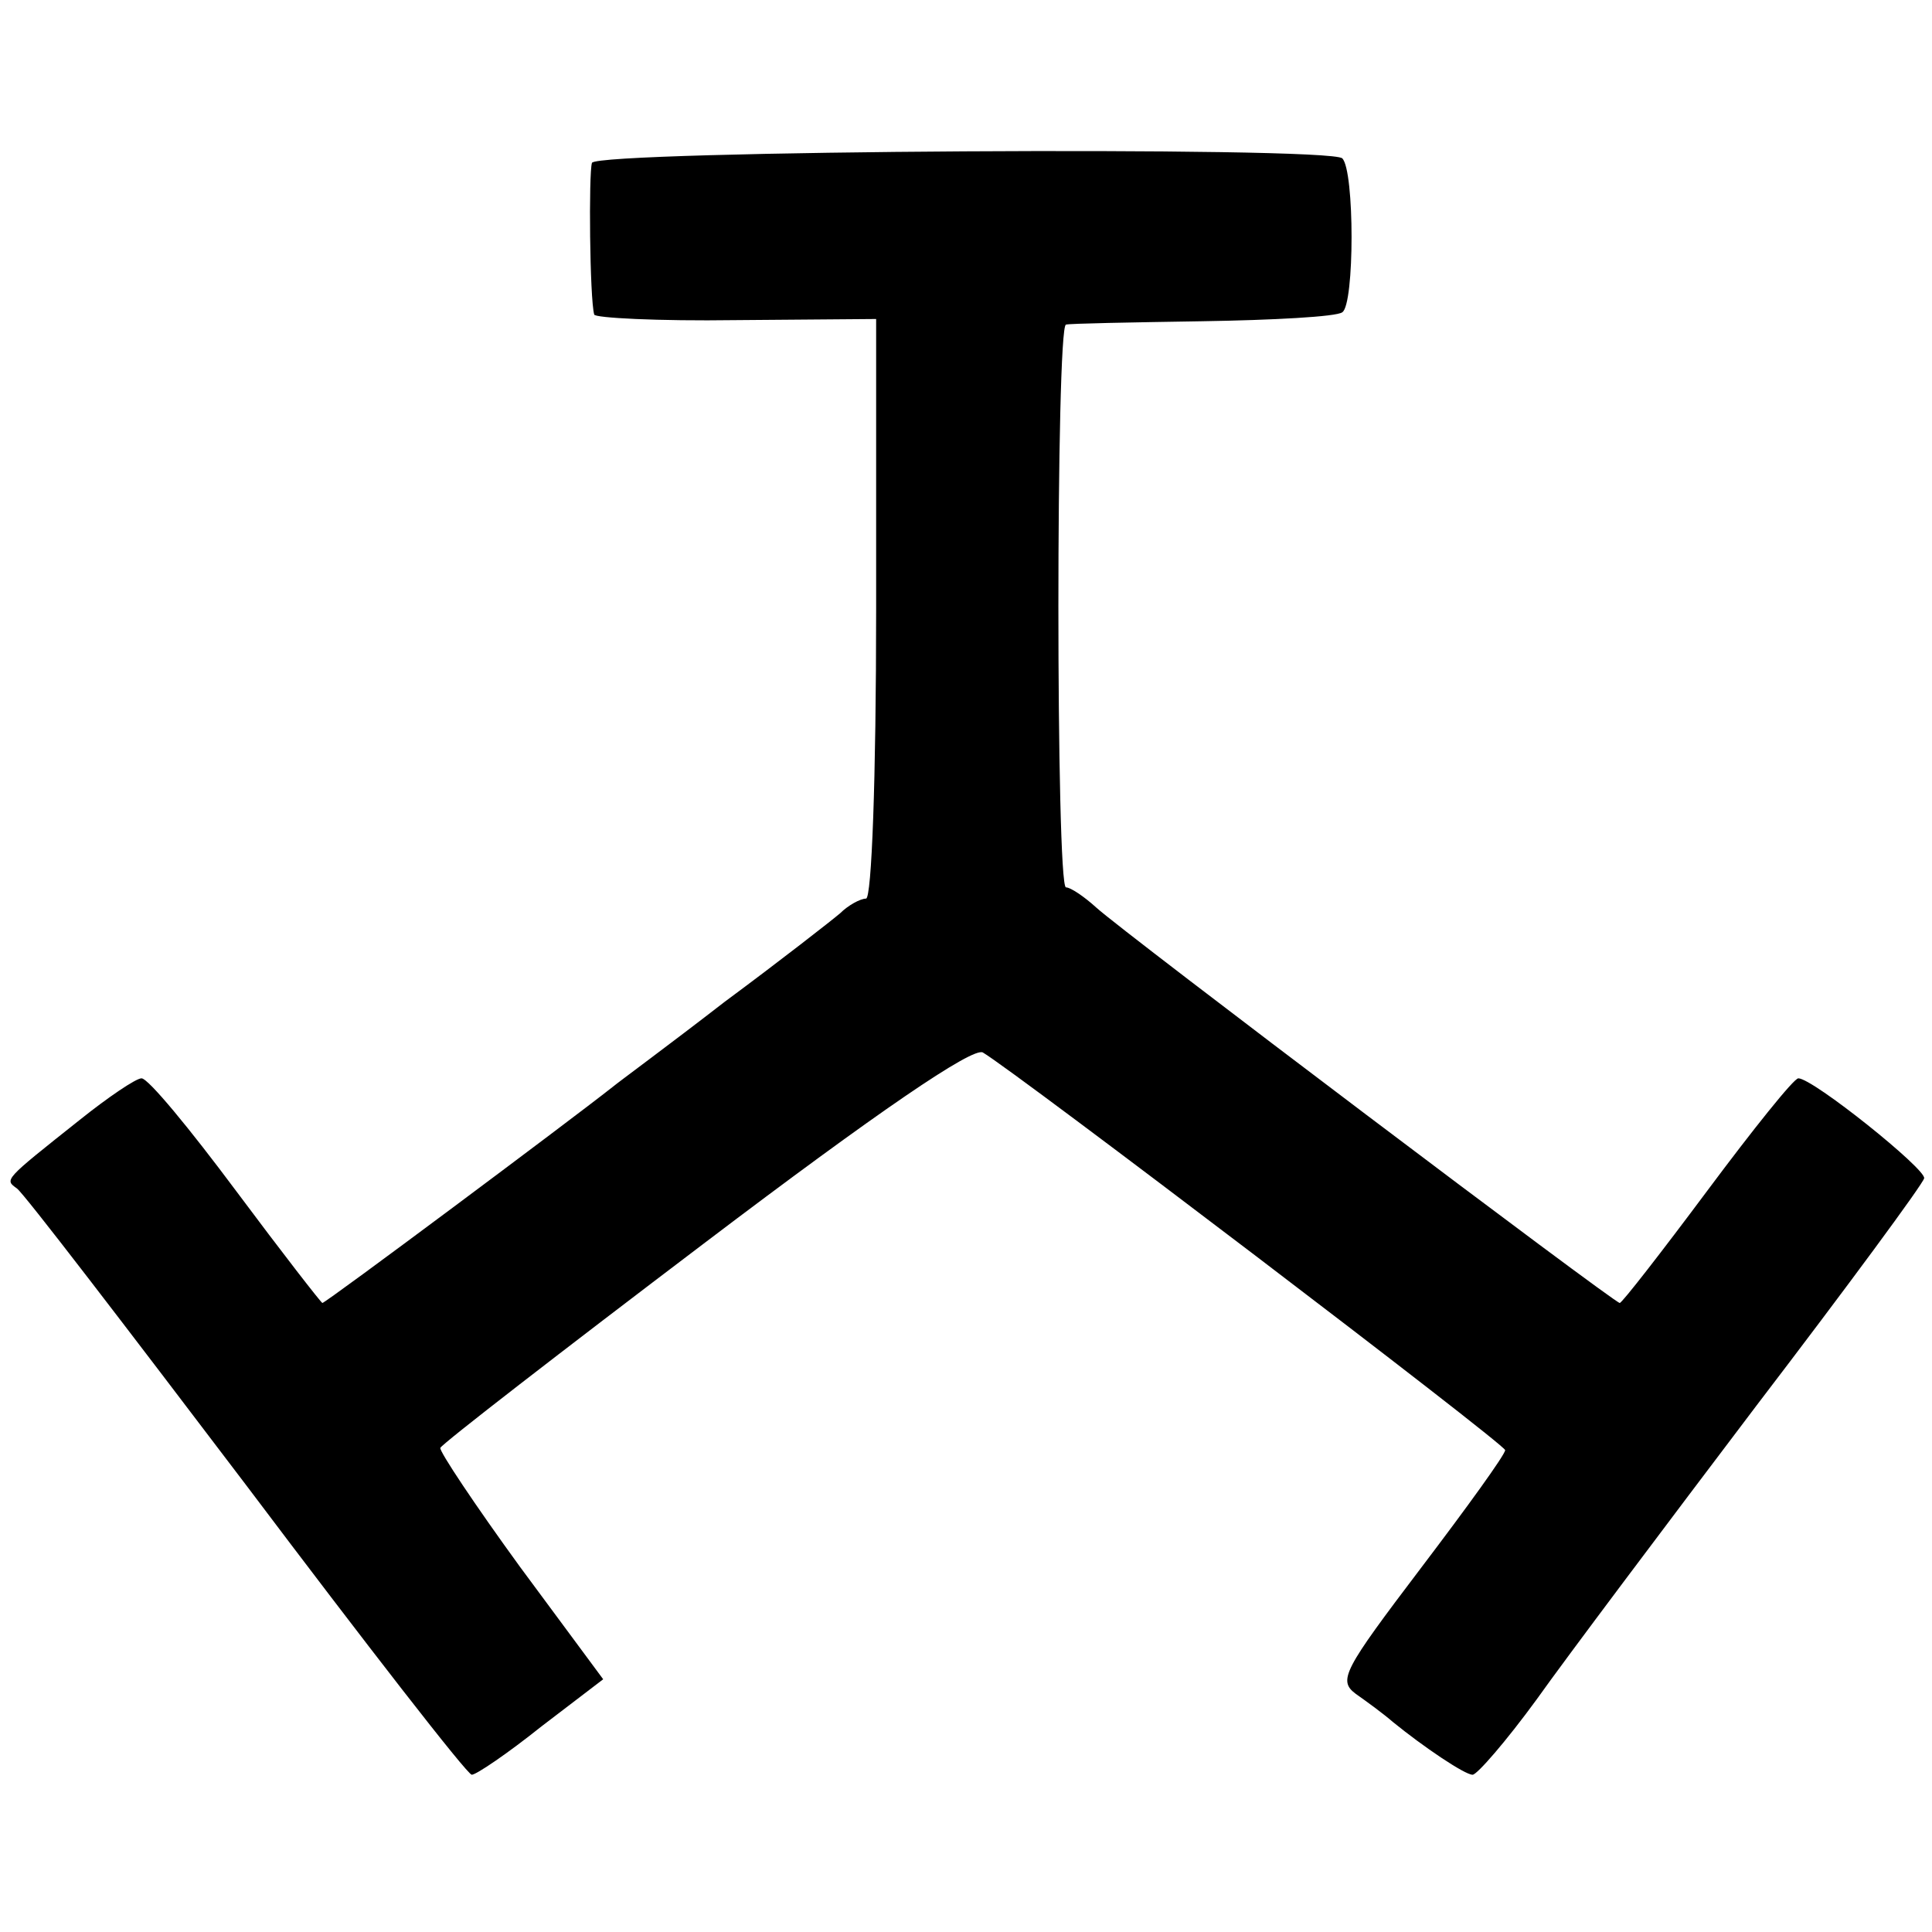 <?xml version="1.0" standalone="no"?>
<!DOCTYPE svg PUBLIC "-//W3C//DTD SVG 20010904//EN"
 "http://www.w3.org/TR/2001/REC-SVG-20010904/DTD/svg10.dtd">
<svg version="1.0" xmlns="http://www.w3.org/2000/svg"
 width="172pt" height="172pt" viewBox="0 0 172 172"
 preserveAspectRatio="xMidYMid meet">
<g transform="translate(0,172) scale(0.1,-0.1)"
fill="#000000" stroke="none">
<path d="M527 1575 c-3 -9 -2 -121 2 -135 0 -3 57 -6 126 -5 l125 1 0 -258 c0
-152 -4 -258 -9 -258 -5 0 -16 -6 -23 -13 -7 -6 -53 -42 -103 -79 -49 -38 -94
-71 -100 -76 -38 -30 -255 -192 -258 -192 -1 0 -36 45 -77 100 -41 55 -78 100
-84 100 -5 0 -30 -17 -55 -37 -68 -54 -67 -53 -56 -61 6 -4 97 -123 204 -264
107 -142 197 -258 201 -258 4 0 32 19 62 43 l55 42 -74 100 c-40 55 -72 103
-71 106 2 4 108 86 236 183 153 116 238 174 247 169 29 -17 464 -348 465 -354
0 -4 -34 -51 -75 -105 -69 -91 -74 -100 -58 -112 10 -7 25 -18 33 -25 27 -22
64 -47 71 -47 4 0 30 30 57 67 27 38 115 155 196 262 81 106 148 197 149 202
2 8 -99 89 -112 89 -4 0 -40 -45 -81 -100 -41 -55 -76 -100 -78 -100 -5 0
-442 330 -466 352 -11 10 -23 18 -27 18 -9 0 -9 500 0 501 3 1 58 2 121 3 63
1 120 4 125 8 11 7 11 126 0 137 -11 11 -664 7 -668 -4z"/>
</g>
</svg>
